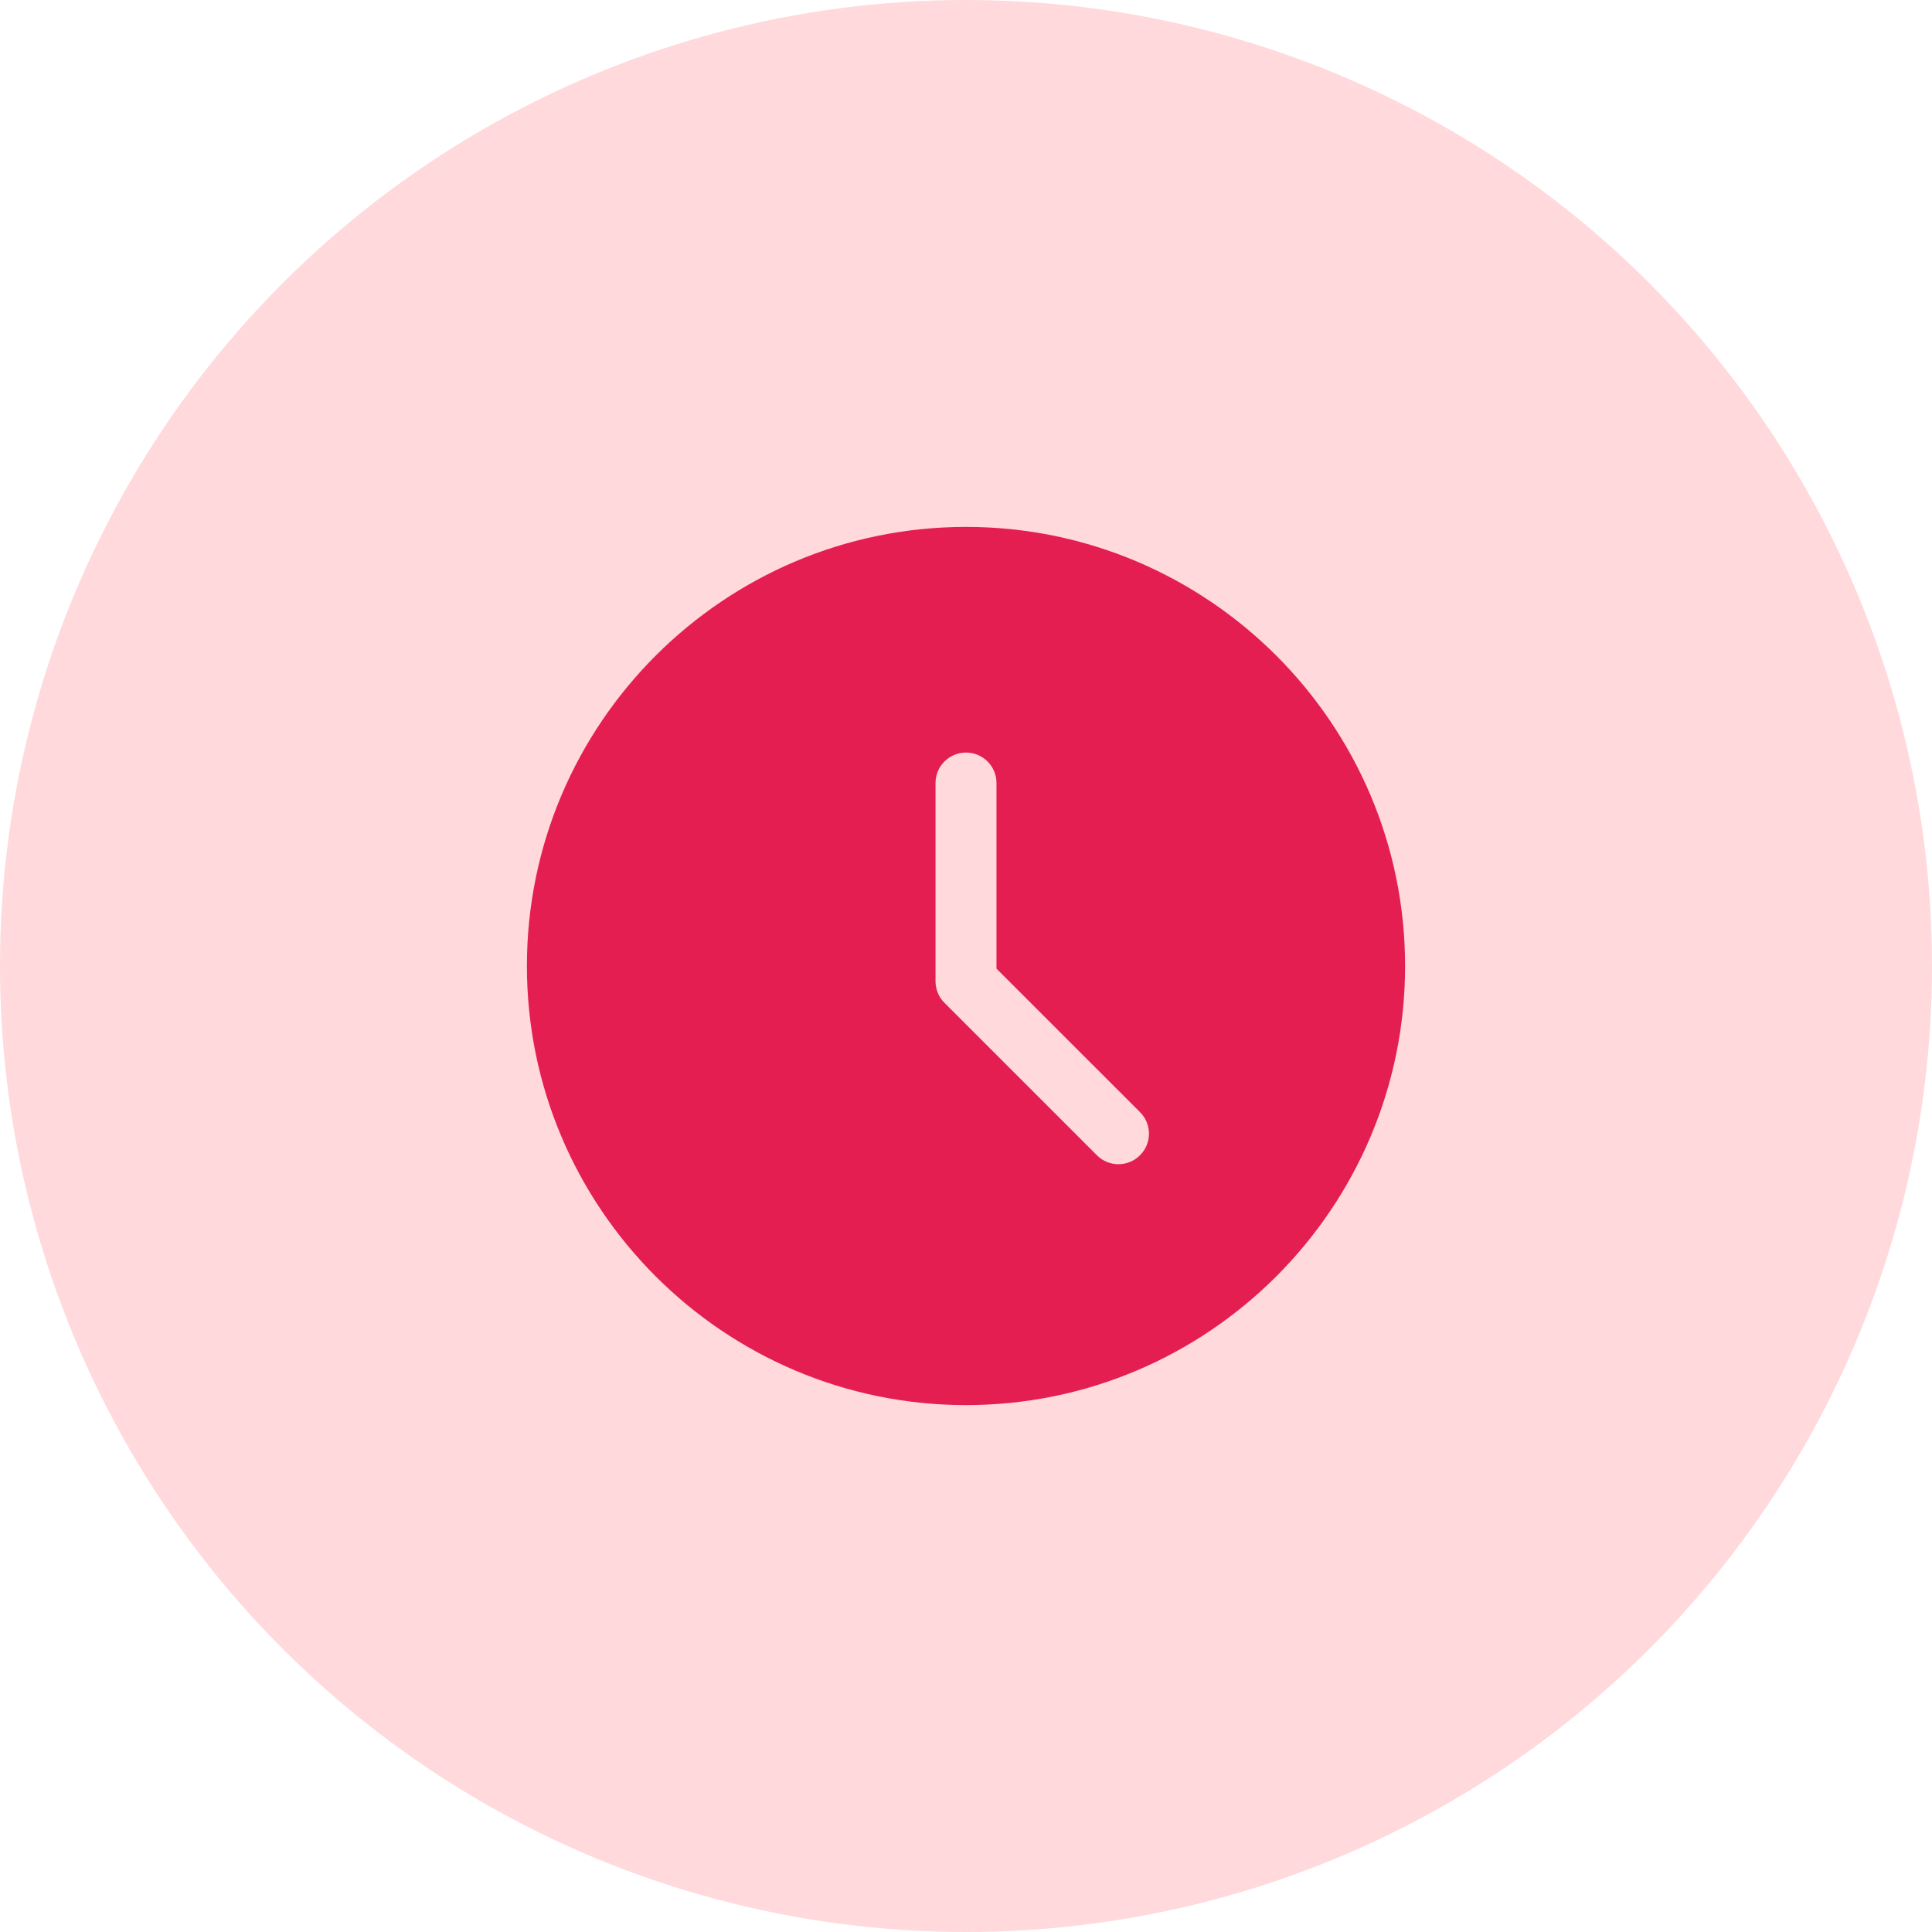 <?xml version="1.0" encoding="UTF-8"?>
<svg width="44px" height="44px" viewBox="0 0 44 44" version="1.1" xmlns="http://www.w3.org/2000/svg" xmlns:xlink="http://www.w3.org/1999/xlink">
    <title>Group 3</title>
    <g id="Page-1" stroke="none" stroke-width="1" fill="none" fill-rule="evenodd">
        <g id="ONCOLOGY" transform="translate(-753, -62)">
            <g id="Group-12" transform="translate(753, 62)">
                <circle id="Oval" fill="#FFD9DB" cx="22" cy="22" r="22"></circle>
                <g id="clock-(1)" transform="translate(12, 12)" fill="#E41E51" fill-rule="nonzero">
                    <path d="M10,0 C4.486,0 0,4.486 0,10 C0,15.514 4.486,20 10,20 C15.514,20 20,15.514 20,10 C20,4.486 15.514,0 10,0 Z M13.472,14.514 C13.294,14.514 13.117,14.446 12.981,14.31 L9.509,10.838 C9.378,10.708 9.306,10.532 9.306,10.347 L9.306,5.833 C9.306,5.449 9.617,5.139 10,5.139 C10.383,5.139 10.694,5.449 10.694,5.833 L10.694,10.06 L13.963,13.328 C14.235,13.6 14.235,14.039 13.963,14.31 C13.828,14.446 13.65,14.514 13.472,14.514 Z" id="Shape"></path>
                </g>
            </g>
        </g>
    </g>
</svg>